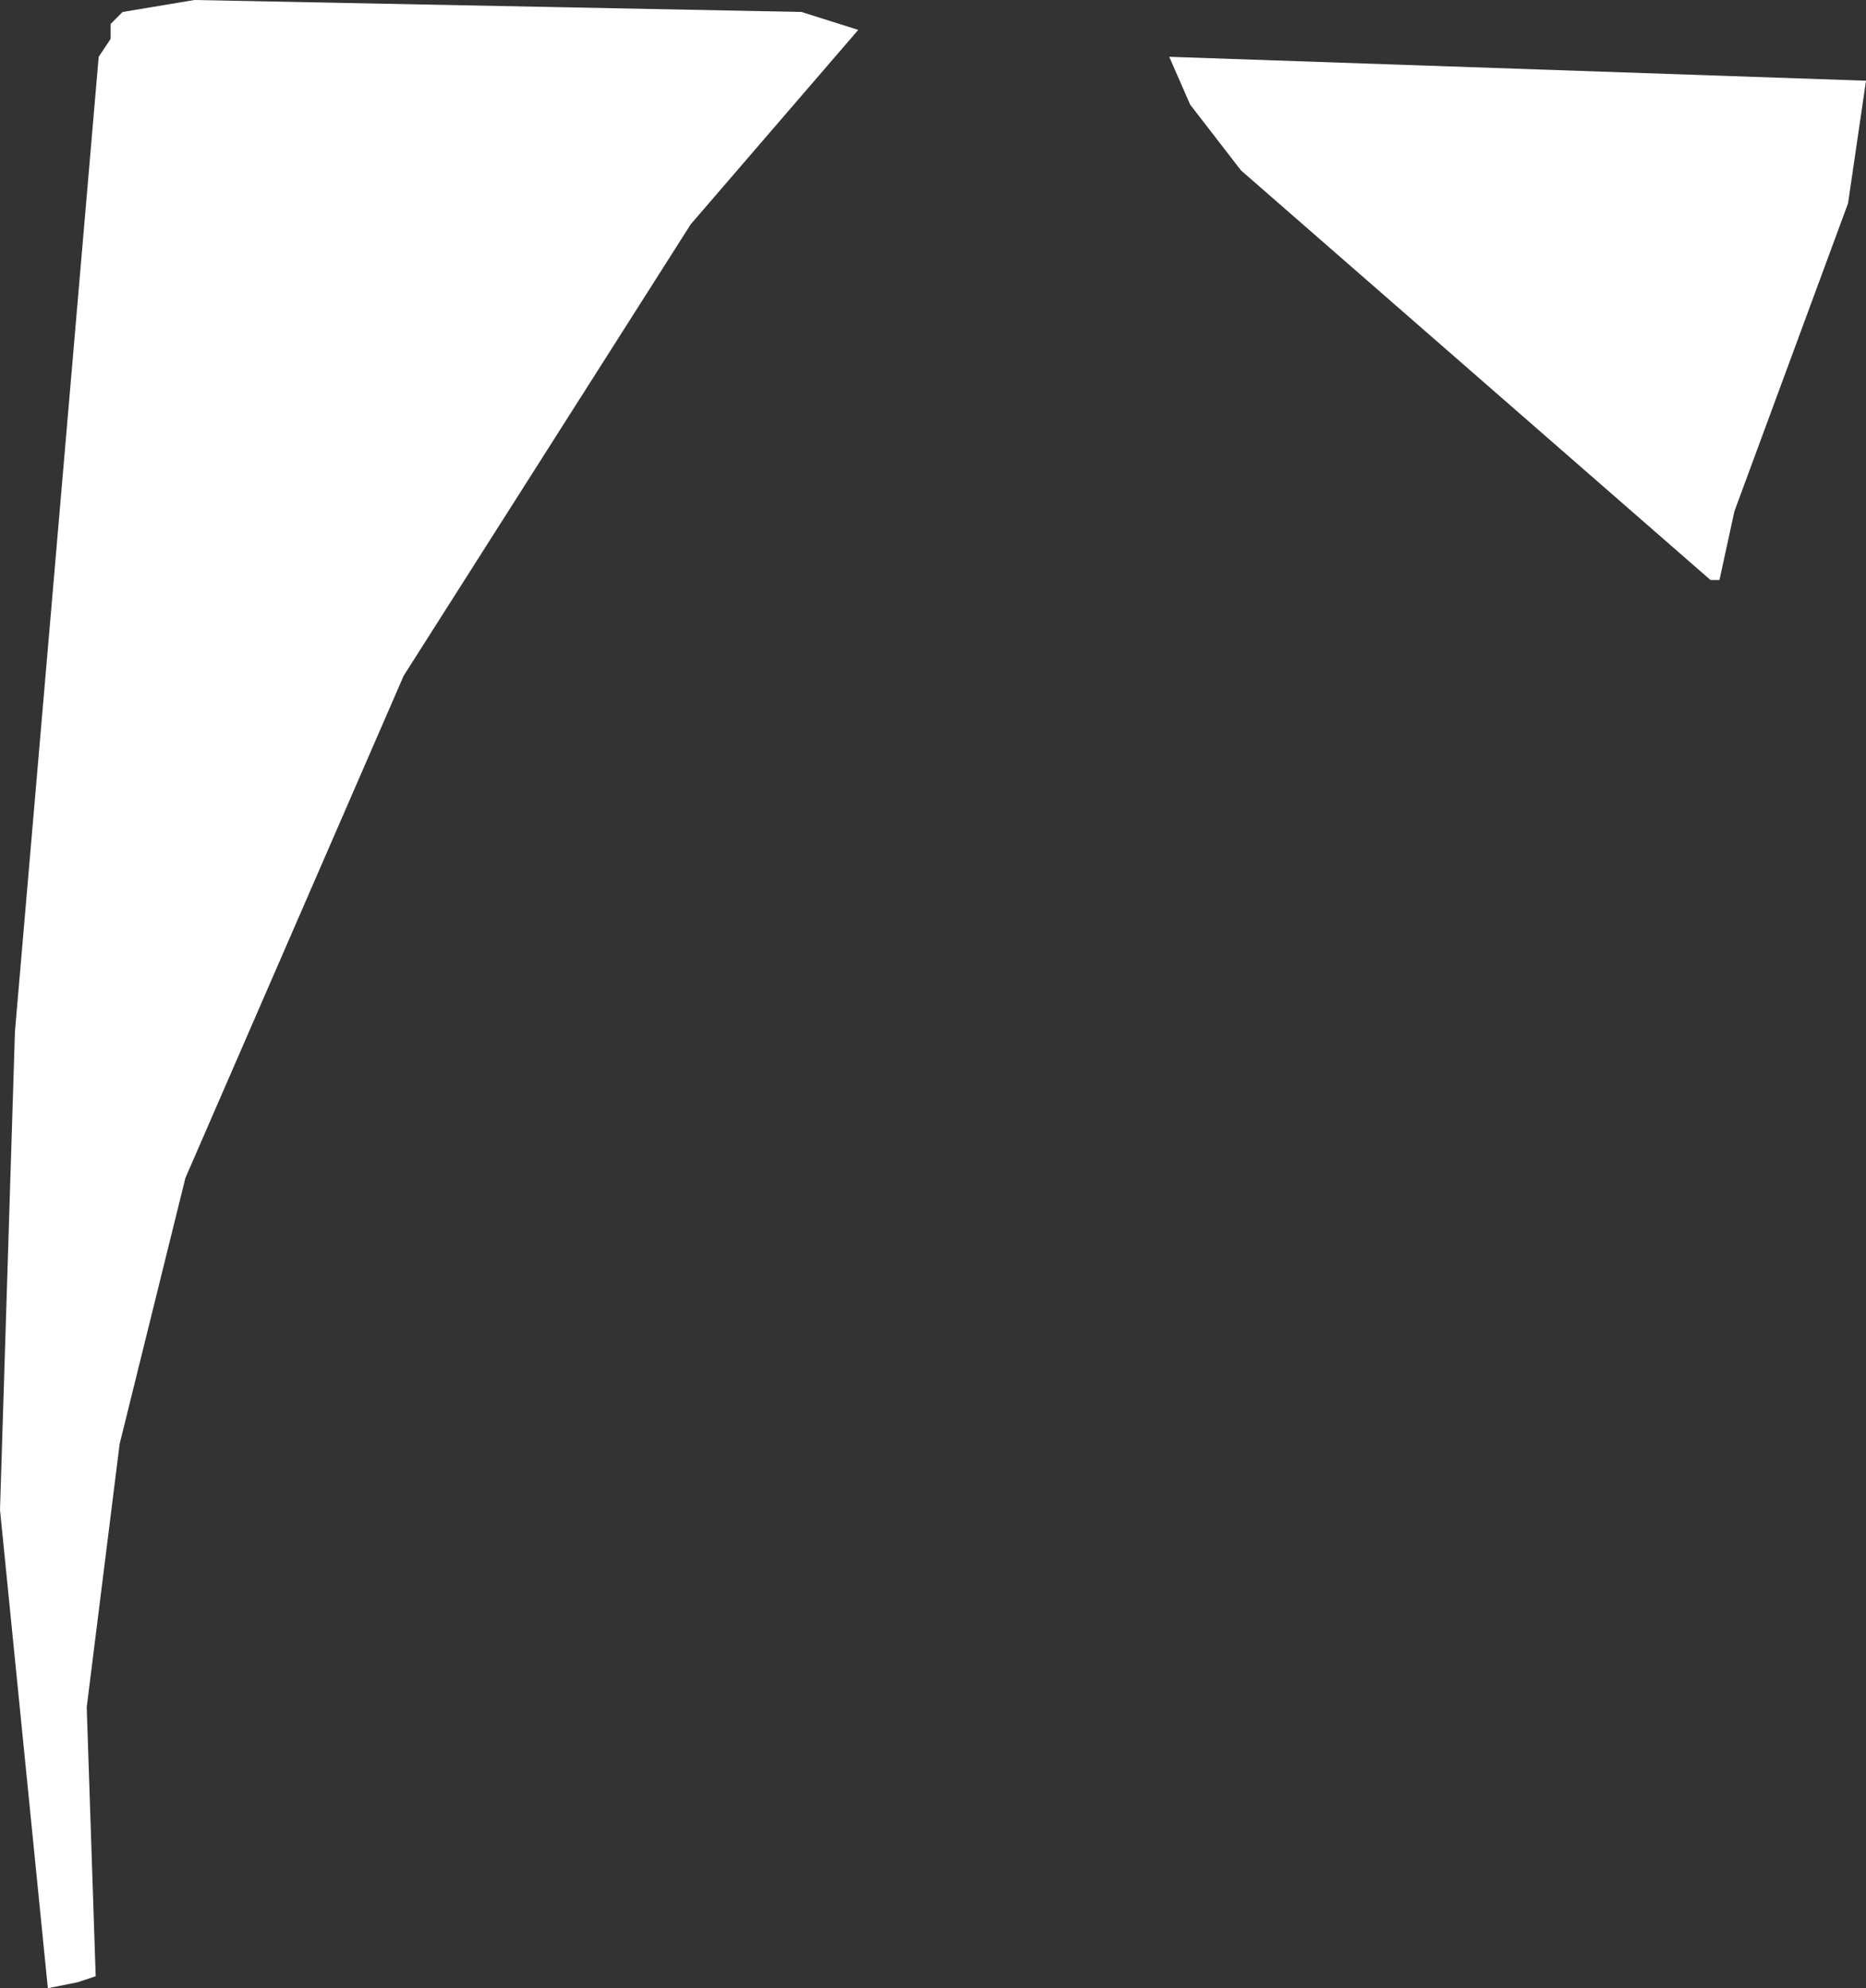 <?xml version="1.0" encoding="UTF-8" standalone="no"?>
<svg xmlns:xlink="http://www.w3.org/1999/xlink" height="33.25px" width="31.2px" xmlns="http://www.w3.org/2000/svg">
  <rect width="100%" height="100%" fill="#333333" stroke="none"/>
  <g transform="matrix(1.0, 0.0, 0.0, 1.0, 0.0, 0.0)">
    <path d="M28.75 9.7 L28.6 9.7 20.75 2.85 19.9 1.75 19.55 0.95 31.2 1.35 30.9 3.4 29.0 8.55 28.75 9.7 M14.35 0.5 L11.55 3.75 6.75 11.3 3.1 19.7 2.0 24.15 1.45 28.55 1.6 33.05 1.3 33.15 0.8 33.25 0.0 25.25 0.25 17.25 1.65 0.95 1.85 0.65 1.85 0.4 2.05 0.2 3.25 0.0 13.4 0.2 14.35 0.5" fill="#ffffff" fill-rule="evenodd" stroke="none"/>
  </g>
</svg>
